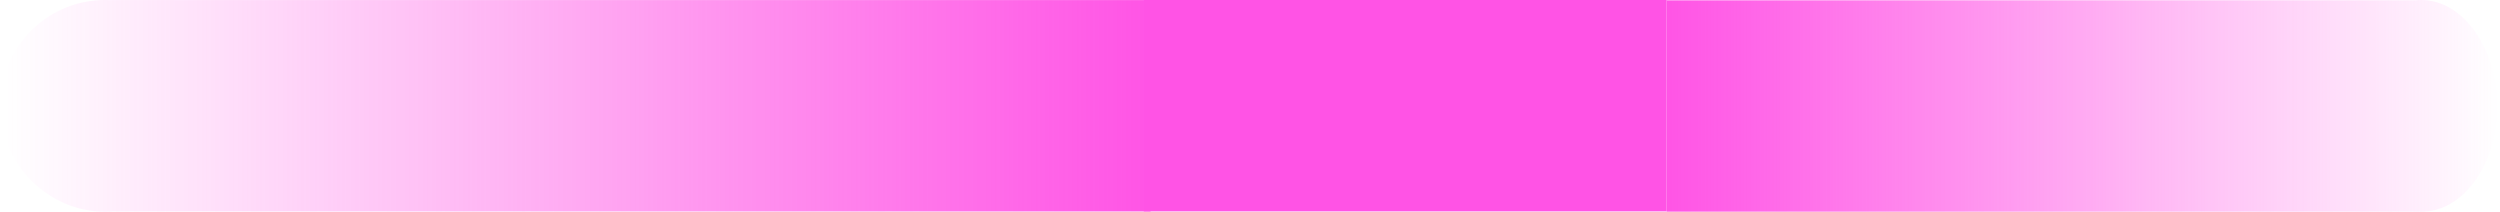 <?xml version="1.0" encoding="UTF-8"?>
<svg id="_レイヤー_1" xmlns="http://www.w3.org/2000/svg" xmlns:xlink="http://www.w3.org/1999/xlink" version="1.1" viewBox="0 0 1500 127.04">
  <!-- Generator: Adobe Illustrator 29.6.1, SVG Export Plug-In . SVG Version: 2.1.1 Build 9)  -->
  <defs>
    <style>
      .st0 {
        fill: url(#_名称未設定グラデーション1);
      }

      .st1 {
        fill: #ff53e5;
      }

      .st2 {
        fill: url(#_名称未設定グラデーション);
      }
    </style>
    <linearGradient id="_名称未設定グラデーション" data-name="名称未設定グラデーション" x1="459.93" y1="484.24" x2="459.93" y2="483.24" gradientTransform="translate(-333586.87 -58365.9) rotate(90) scale(127.04 -690.32)" gradientUnits="userSpaceOnUse">
      <stop offset="0" stop-color="#ff53e5"/>
      <stop offset="1" stop-color="#ff53e5" stop-opacity="0"/>
    </linearGradient>
    <linearGradient id="_名称未設定グラデーション1" data-name="名称未設定グラデーション" x1="459.93" y1="484.69" x2="459.93" y2="483.96" gradientTransform="translate(335586.87 58492.94) rotate(-90) scale(127.04 -690.32)" xlink:href="#_名称未設定グラデーション"/>
  </defs>
  <path id="_合体_14" class="st2" d="M690.32.02H64.51C64.03,0,63.55,0,63.07,0S62.11,0,61.63.02h-1.88v.07C26.47,1.82,0,29.56,0,63.52s28.24,63.52,63.07,63.52c1.63,0,3.24-.06,4.83-.18h622.42V.02Z"/>
  <path id="_合体_141" data-name="_合体_14" class="st0" d="M1000,127.02h451.83c.35.02.69.02,1.04.02s.69,0,1.04-.02h1.36v-.07c24.03-1.73,43.14-29.47,43.14-63.43S1478.02,0,1452.87,0c-1.18,0-2.34.06-3.49.18h-449.38v126.84Z"/>
  <rect class="st1" x="686.28" y="0" width="313.72" height="126.85"/>
</svg>